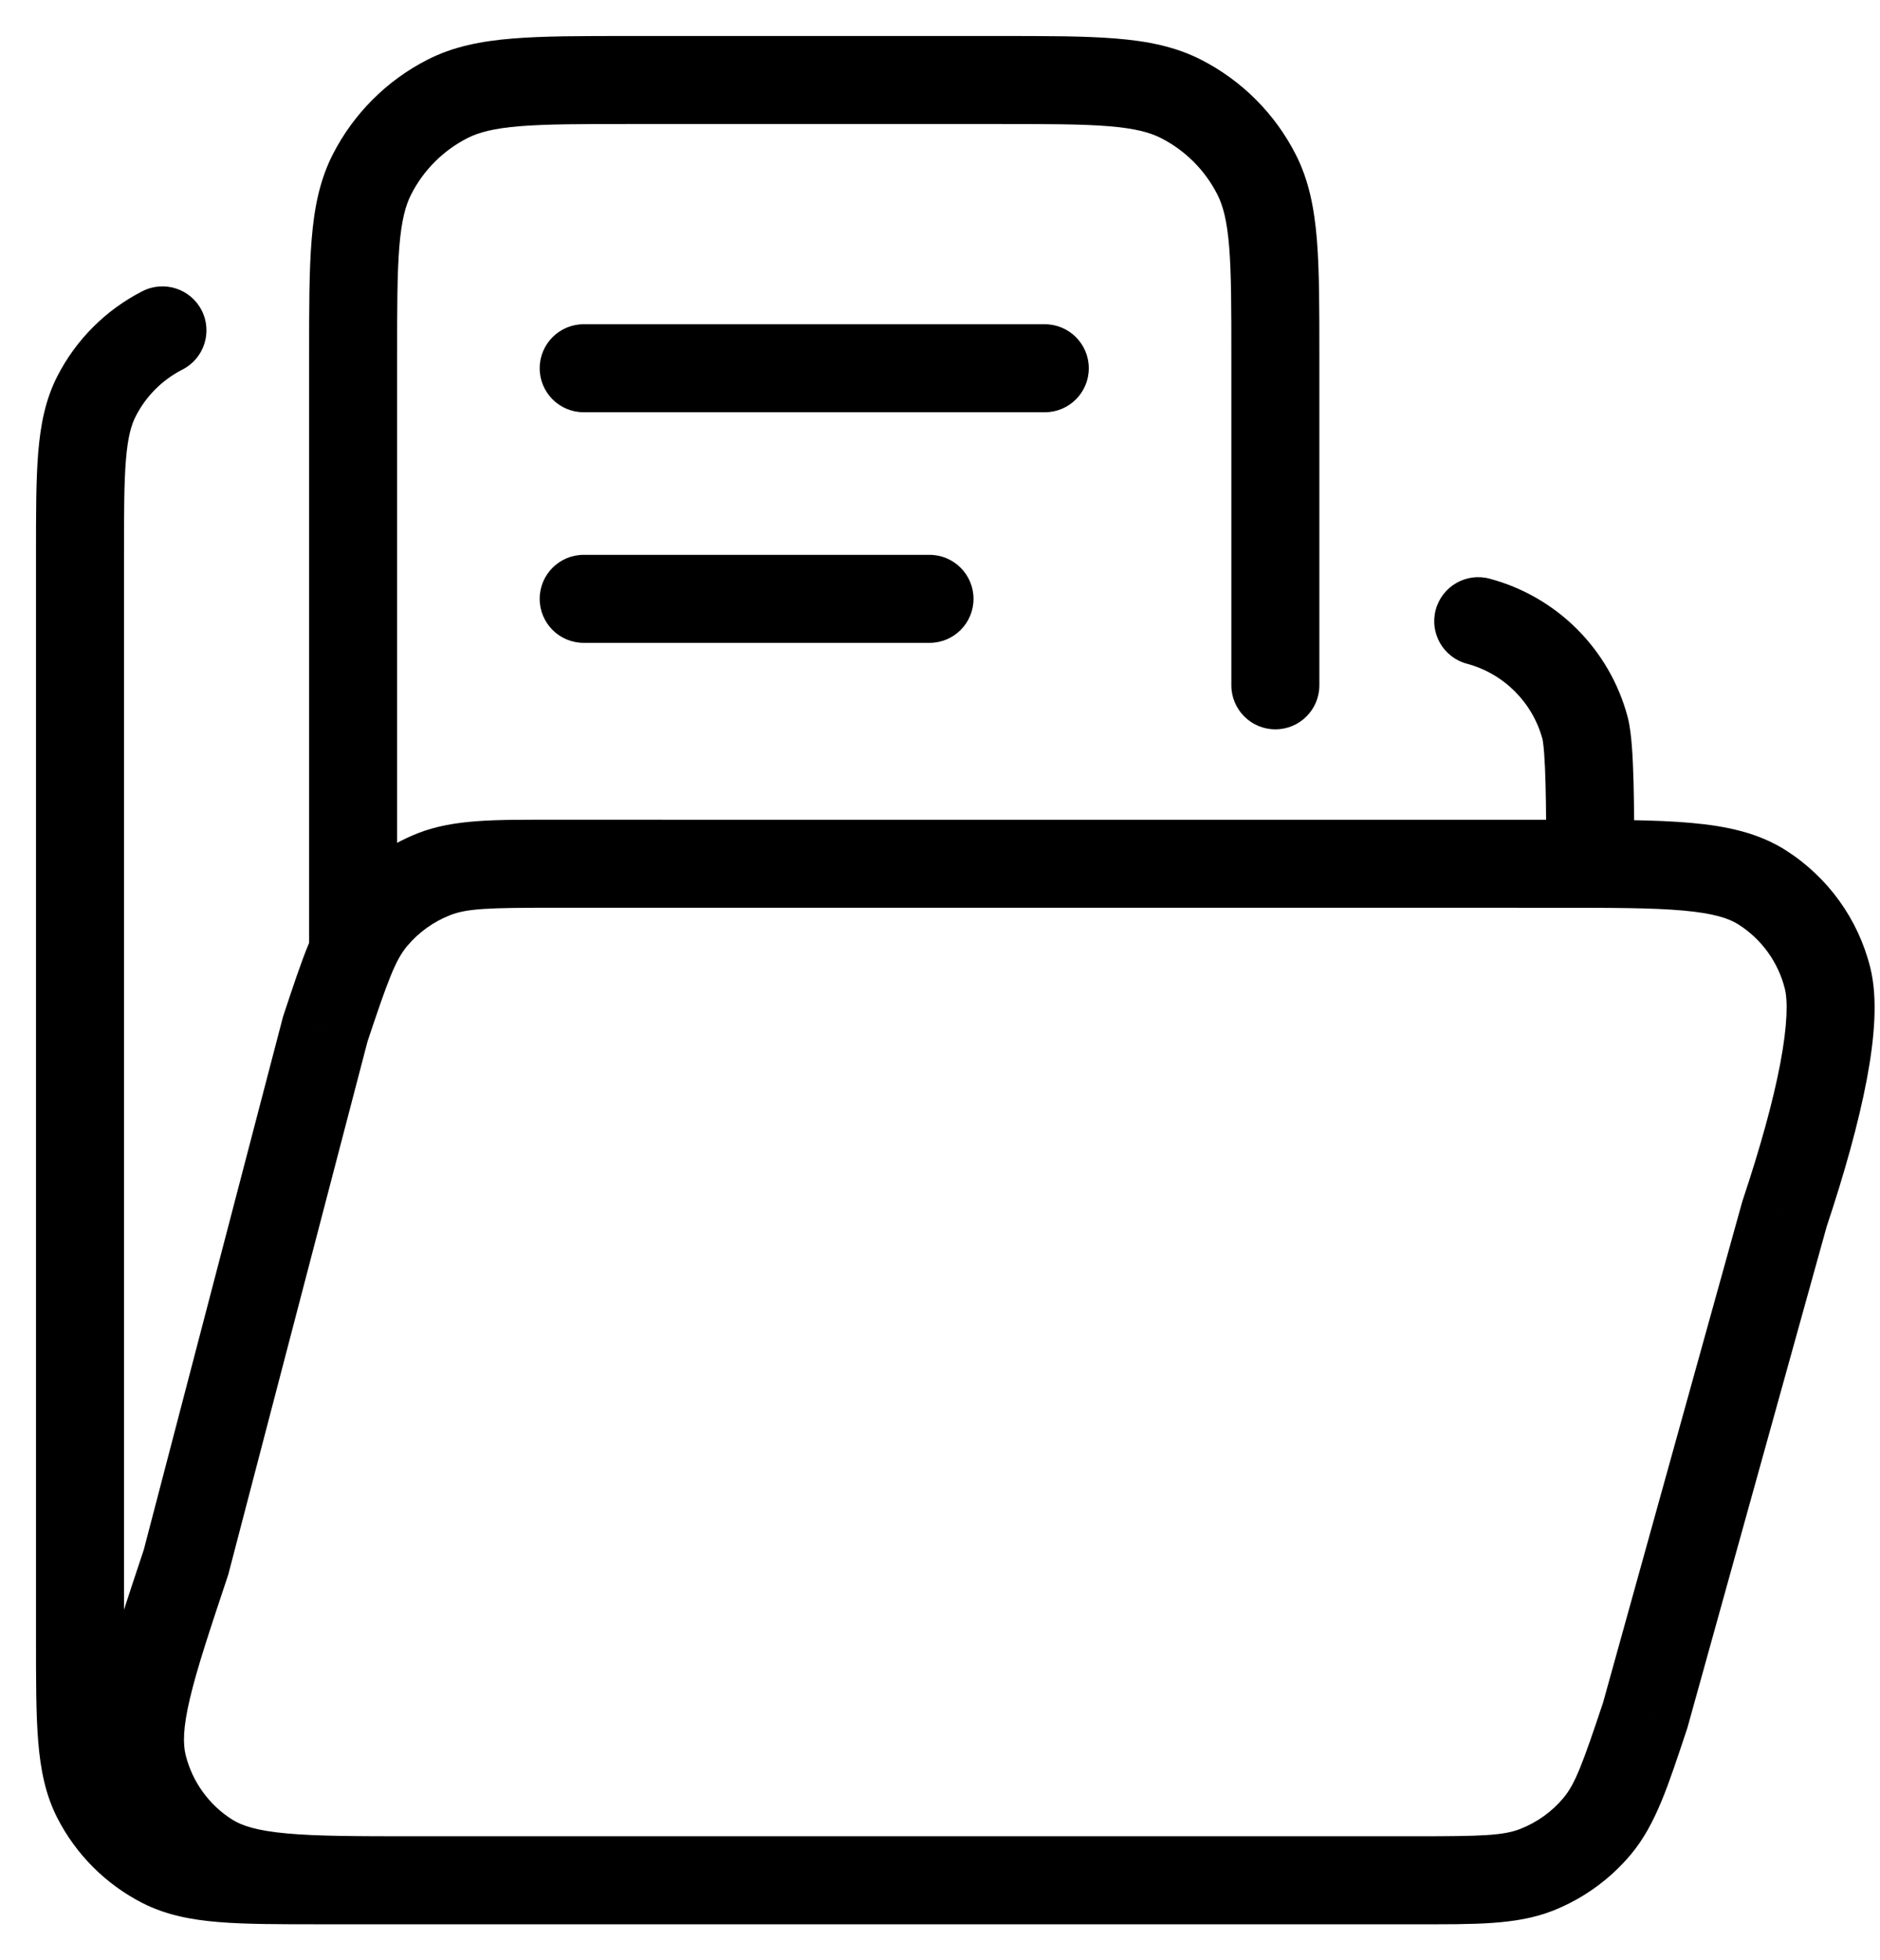 <svg width="47" height="49" viewBox="0 0 47 49" fill="none" xmlns="http://www.w3.org/2000/svg">
<path d="M29.687 48.1C30.294 48.1 30.787 47.608 30.787 47C30.787 46.392 30.294 45.9 29.687 45.9V48.1ZM4.061 46.588L4.561 45.608L4.561 45.608L4.061 46.588ZM2.412 44.938L1.431 45.438L1.431 45.438L2.412 44.938ZM2.412 9.908L1.431 9.409L1.431 9.409L2.412 9.908ZM4.561 9.238C5.102 8.963 5.317 8.3 5.042 7.759C4.766 7.218 4.103 7.002 3.562 7.278L4.561 9.238ZM37.24 14.465C36.654 14.307 36.05 14.656 35.893 15.243C35.736 15.83 36.084 16.433 36.671 16.59L37.24 14.465ZM39.627 18.198L40.689 17.913L40.689 17.913L39.627 18.198ZM38.655 21.498C38.655 22.105 39.148 22.598 39.755 22.598C40.362 22.598 40.855 22.105 40.855 21.498H38.655ZM8.133 25.721L7.089 25.373L7.078 25.407L7.068 25.443L8.133 25.721ZM9.334 22.944L10.178 23.649L10.178 23.649L9.334 22.944ZM10.849 21.852L11.252 22.876L11.252 22.876L10.849 21.852ZM13.864 21.59L13.864 22.69L13.864 22.69L13.864 21.59ZM38.884 21.591L38.884 20.491L38.884 20.491L38.884 21.591ZM44.057 22.183L43.465 23.111L43.465 23.111L44.057 22.183ZM45.688 24.447L46.755 24.179L46.755 24.179L45.688 24.447ZM44.614 30.34L43.571 29.992L43.562 30.018L43.554 30.045L44.614 30.34ZM41.132 42.869L42.176 43.217L42.184 43.191L42.192 43.164L41.132 42.869ZM39.93 45.647L40.774 46.352L40.774 46.352L39.93 45.647ZM38.416 46.738L38.013 45.714L38.013 45.714L38.416 46.738ZM5.208 46.408L4.617 47.335L4.617 47.335L5.208 46.408ZM3.577 44.144L4.643 43.876L4.643 43.876L3.577 44.144ZM4.65 39.049L5.694 39.397L5.706 39.362L5.715 39.327L4.65 39.049ZM7.728 23.765C7.728 24.373 8.22 24.865 8.828 24.865C9.435 24.865 9.928 24.373 9.928 23.765H7.728ZM30.784 17.131C30.784 17.738 31.277 18.231 31.884 18.231C32.492 18.231 32.984 17.738 32.984 17.131H30.784ZM29.524 2.471L30.023 1.491L30.023 1.491L29.524 2.471ZM31.413 4.36L30.433 4.86L30.433 4.86L31.413 4.36ZM11.188 2.471L11.688 3.451L11.688 3.451L11.188 2.471ZM9.299 4.36L10.279 4.86L10.279 4.86L9.299 4.36ZM23.238 16.069C23.846 16.069 24.338 15.577 24.338 14.969C24.338 14.362 23.846 13.869 23.238 13.869V16.069ZM14.592 13.869C13.985 13.869 13.492 14.362 13.492 14.969C13.492 15.577 13.985 16.069 14.592 16.069V13.869ZM26.12 10.305C26.728 10.305 27.22 9.813 27.22 9.205C27.22 8.598 26.728 8.105 26.12 8.105V10.305ZM14.592 8.105C13.985 8.105 13.492 8.598 13.492 9.205C13.492 9.813 13.985 10.305 14.592 10.305V8.105ZM29.687 45.9H8.041V48.1H29.687V45.9ZM8.041 45.9C6.965 45.9 6.225 45.899 5.651 45.852C5.089 45.806 4.784 45.722 4.561 45.608L3.562 47.569C4.147 47.867 4.774 47.988 5.471 48.045C6.156 48.101 7.002 48.1 8.041 48.1V45.9ZM4.561 45.608C4.057 45.352 3.648 44.943 3.392 44.439L1.431 45.438C1.899 46.355 2.645 47.101 3.562 47.569L4.561 45.608ZM3.392 44.439C3.278 44.216 3.194 43.911 3.148 43.349C3.101 42.775 3.1 42.035 3.1 40.959H0.9C0.9 41.998 0.899 42.844 0.955 43.529C1.012 44.226 1.133 44.853 1.431 45.438L3.392 44.439ZM3.1 40.959V13.887H0.9V40.959H3.1ZM3.1 13.887C3.1 12.812 3.101 12.072 3.148 11.497C3.194 10.936 3.278 10.63 3.392 10.408L1.431 9.409C1.133 9.994 1.012 10.621 0.955 11.318C0.899 12.003 0.9 12.848 0.9 13.887H3.1ZM3.392 10.408C3.648 9.904 4.057 9.495 4.561 9.238L3.562 7.278C2.645 7.746 1.899 8.491 1.431 9.409L3.392 10.408ZM36.671 16.59C37.595 16.837 38.317 17.559 38.564 18.482L40.689 17.913C40.238 16.23 38.924 14.915 37.24 14.465L36.671 16.59ZM38.564 18.482C38.562 18.476 38.569 18.501 38.578 18.573C38.587 18.64 38.596 18.726 38.604 18.834C38.62 19.049 38.632 19.317 38.639 19.618C38.655 20.22 38.655 20.91 38.655 21.498H40.855C40.855 20.916 40.855 20.196 40.839 19.561C40.83 19.243 40.818 18.935 40.798 18.669C40.779 18.426 40.75 18.142 40.689 17.913L38.564 18.482ZM9.176 26.069C9.701 24.494 9.885 24 10.178 23.649L8.491 22.238C7.865 22.986 7.554 23.977 7.089 25.373L9.176 26.069ZM10.178 23.649C10.466 23.306 10.835 23.04 11.252 22.876L10.446 20.828C9.687 21.127 9.014 21.612 8.491 22.238L10.178 23.649ZM11.252 22.876C11.677 22.709 12.204 22.69 13.864 22.69L13.864 20.49C12.392 20.49 11.354 20.472 10.446 20.828L11.252 22.876ZM13.864 22.69L38.884 22.691L38.884 20.491L13.864 20.49L13.864 22.69ZM38.884 22.691C40.319 22.691 41.322 22.692 42.084 22.761C42.842 22.829 43.22 22.954 43.465 23.111L44.648 21.256C43.965 20.82 43.171 20.649 42.282 20.57C41.397 20.49 40.278 20.491 38.884 20.491L38.884 22.691ZM43.465 23.111C44.041 23.478 44.455 24.052 44.621 24.715L46.755 24.179C46.452 22.971 45.698 21.926 44.648 21.256L43.465 23.111ZM44.621 24.715C44.694 25.003 44.692 25.604 44.507 26.582C44.329 27.52 44.01 28.675 43.571 29.992L45.658 30.687C46.114 29.32 46.465 28.063 46.668 26.992C46.863 25.962 46.951 24.959 46.755 24.179L44.621 24.715ZM43.554 30.045L40.072 42.575L42.192 43.164L45.674 30.634L43.554 30.045ZM40.089 42.522C39.564 44.096 39.38 44.59 39.086 44.941L40.774 46.352C41.4 45.604 41.71 44.614 42.176 43.217L40.089 42.522ZM39.087 44.941C38.799 45.285 38.43 45.55 38.013 45.714L38.819 47.762C39.578 47.463 40.25 46.978 40.774 46.352L39.087 44.941ZM38.013 45.714C37.588 45.882 37.061 45.9 35.401 45.9V48.1C36.873 48.1 37.911 48.118 38.819 47.762L38.013 45.714ZM35.401 45.9H10.381V48.1H35.401V45.9ZM10.381 45.9C8.946 45.9 7.943 45.899 7.18 45.83C6.423 45.762 6.045 45.636 5.8 45.48L4.617 47.335C5.3 47.771 6.094 47.942 6.983 48.022C7.868 48.101 8.987 48.1 10.381 48.1V45.9ZM5.8 45.48C5.224 45.113 4.81 44.539 4.643 43.876L2.51 44.412C2.813 45.62 3.567 46.666 4.617 47.335L5.8 45.48ZM4.643 43.876C4.573 43.594 4.573 43.195 4.748 42.456C4.924 41.71 5.24 40.759 5.694 39.397L3.607 38.701C3.166 40.024 2.811 41.086 2.607 41.95C2.401 42.819 2.312 43.625 2.51 44.412L4.643 43.876ZM5.715 39.327L9.197 25.999L7.068 25.443L3.586 38.771L5.715 39.327ZM15.745 3.1H24.967V0.9H15.745V3.1ZM9.928 23.765V8.917H7.728V23.765H9.928ZM30.784 8.917V17.131H32.984V8.917H30.784ZM24.967 3.1C26.196 3.1 27.052 3.101 27.717 3.155C28.37 3.209 28.743 3.308 29.024 3.451L30.023 1.491C29.38 1.163 28.685 1.027 27.896 0.963C27.12 0.899 26.16 0.9 24.967 0.9V3.1ZM32.984 8.917C32.984 7.724 32.985 6.764 32.922 5.988C32.857 5.199 32.721 4.504 32.393 3.861L30.433 4.86C30.576 5.141 30.676 5.514 30.729 6.167C30.783 6.833 30.784 7.688 30.784 8.917H32.984ZM29.024 3.451C29.631 3.76 30.124 4.253 30.433 4.86L32.393 3.861C31.873 2.841 31.044 2.011 30.023 1.491L29.024 3.451ZM15.745 0.9C14.552 0.9 13.592 0.899 12.816 0.963C12.027 1.027 11.332 1.163 10.689 1.491L11.688 3.451C11.969 3.308 12.342 3.209 12.995 3.155C13.661 3.101 14.516 3.1 15.745 3.1V0.9ZM9.928 8.917C9.928 7.688 9.929 6.833 9.983 6.167C10.037 5.514 10.136 5.141 10.279 4.86L8.319 3.861C7.991 4.504 7.855 5.199 7.791 5.988C7.727 6.764 7.728 7.724 7.728 8.917H9.928ZM10.689 1.491C9.669 2.011 8.839 2.841 8.319 3.861L10.279 4.86C10.588 4.253 11.081 3.76 11.688 3.451L10.689 1.491ZM23.238 13.869H14.592V16.069H23.238V13.869ZM26.12 8.105H14.592V10.305H26.12V8.105Z" fill="black"/>
</svg>
